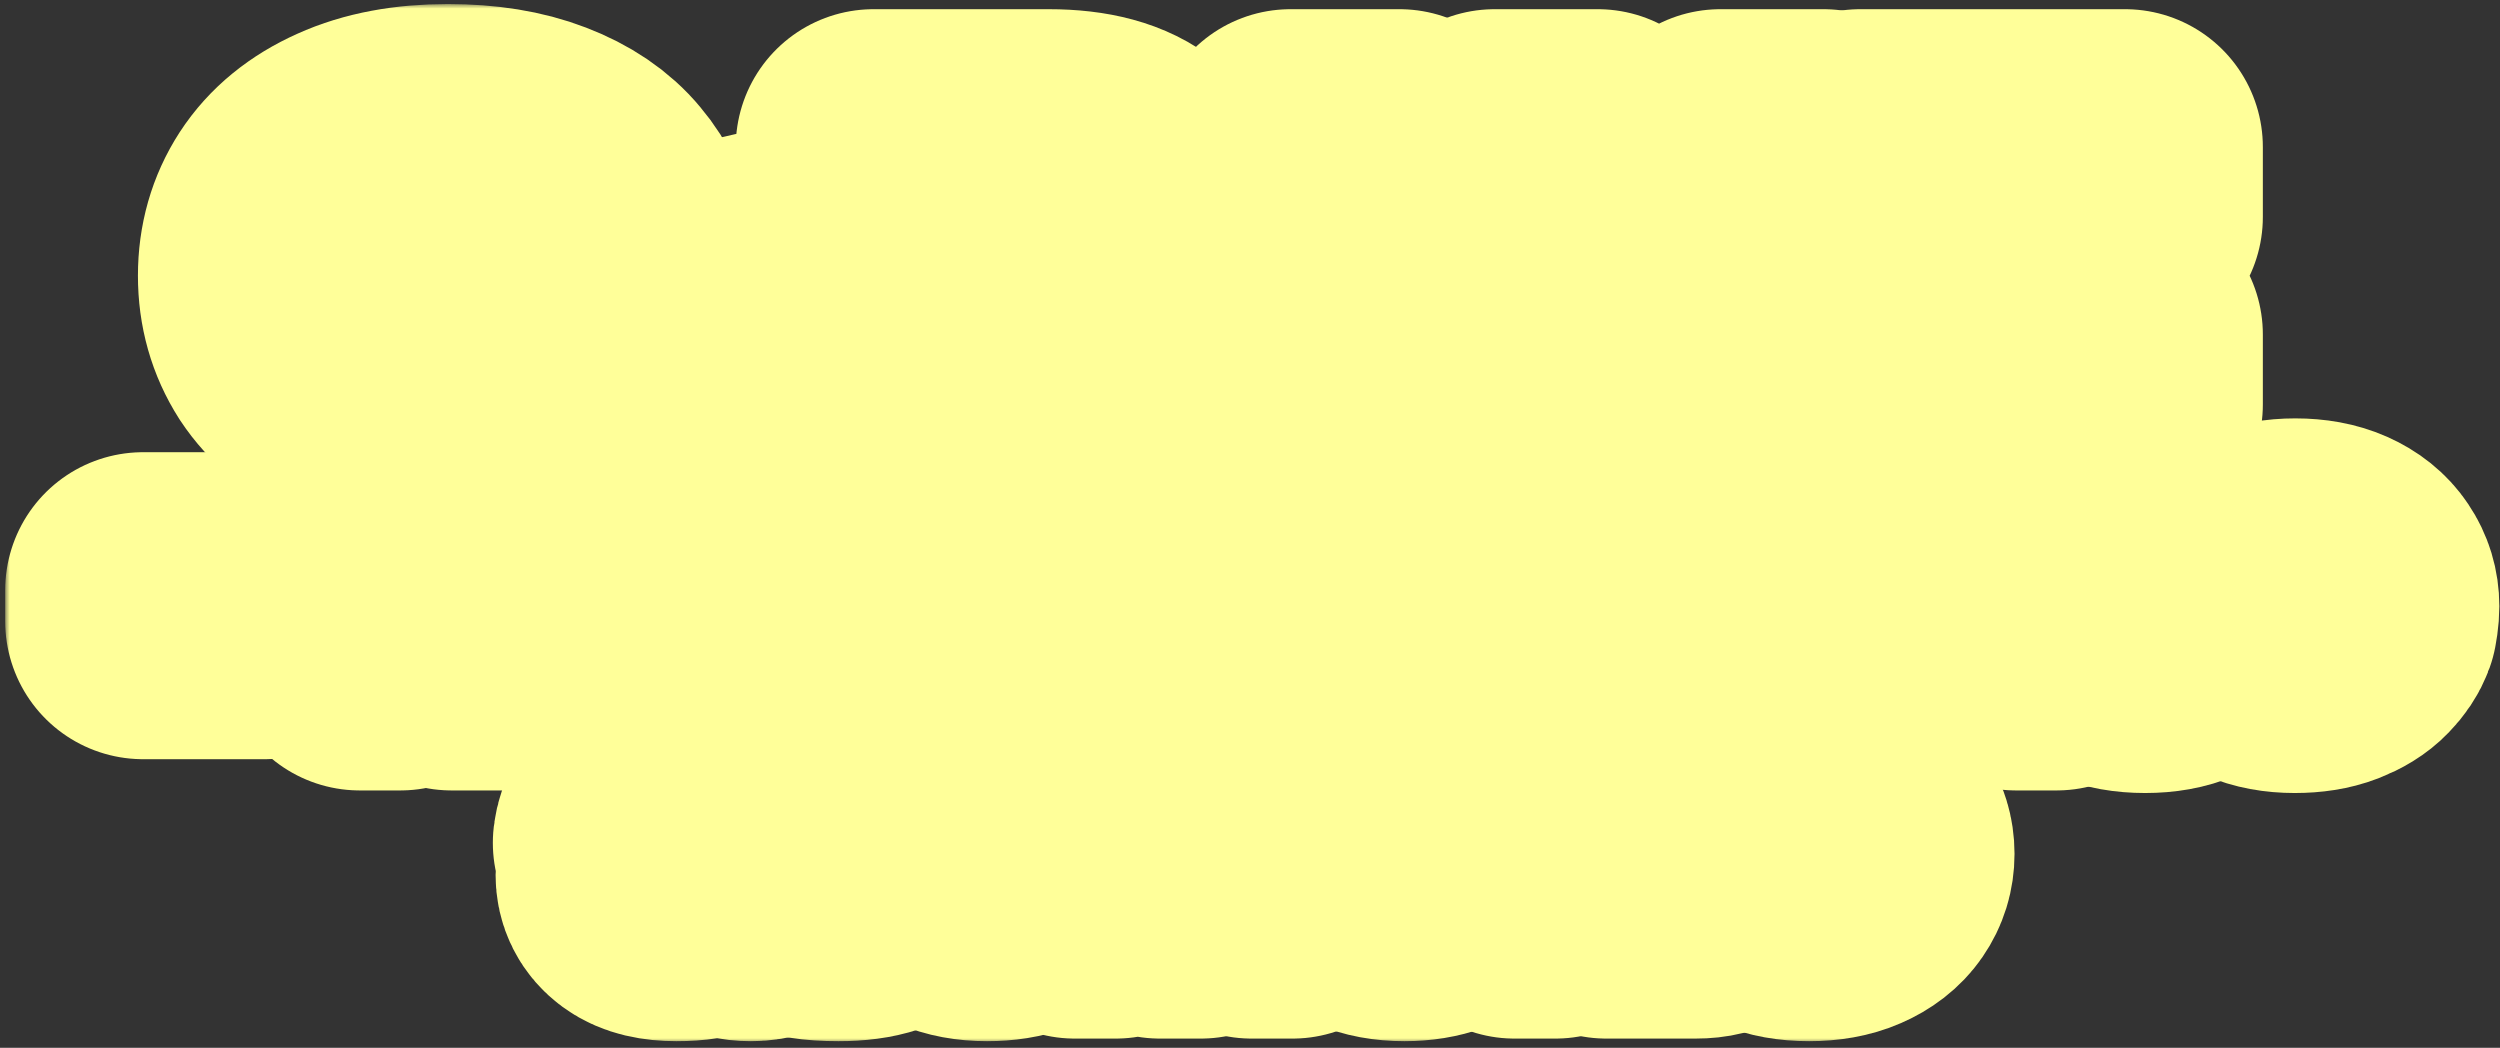 <?xml version="1.0" encoding="UTF-8"?> <svg xmlns="http://www.w3.org/2000/svg" width="272" height="114" viewBox="0 0 272 114" fill="none"><rect x="0" y="0" width="272" height="114" fill="#333333" stroke="none"/><mask id="path-1-outside-1_837_45" maskUnits="userSpaceOnUse" x="0.566" y="0.44" width="272" height="113" fill="black"><rect fill="white" x="0.566" y="0.44" width="272" height="113"></rect><path d="M48.727 44.56C44.727 44.56 41.314 43.933 38.487 42.68C35.687 41.4 33.567 39.667 32.127 37.48C30.714 35.267 30.007 32.773 30.007 30C30.007 27.227 30.714 24.747 32.127 22.56C33.567 20.347 35.687 18.613 38.487 17.36C41.314 16.08 44.727 15.44 48.727 15.44C52.461 15.44 55.674 15.96 58.367 17C61.087 18.04 63.194 19.467 64.687 21.28C66.207 23.067 67.127 25.107 67.447 27.4H57.447C57.287 26.76 56.874 26.147 56.207 25.56C55.541 24.947 54.581 24.44 53.327 24.04C52.074 23.64 50.541 23.44 48.727 23.44C45.927 23.44 43.767 24.053 42.247 25.28C40.754 26.507 40.007 28.08 40.007 30C40.007 31.92 40.754 33.493 42.247 34.72C43.767 35.947 45.927 36.56 48.727 36.56C50.541 36.56 52.074 36.36 53.327 35.96C54.581 35.56 55.541 35.067 56.207 34.48C56.874 33.867 57.287 33.24 57.447 32.6H67.447C67.127 34.893 66.207 36.947 64.687 38.76C63.194 40.547 61.087 41.96 58.367 43C55.674 44.04 52.461 44.56 48.727 44.56Z"></path><path d="M89.842 34.92L71.242 39.2V32L89.842 27.72V34.92Z"></path><path d="M127.448 44H115.448L112.568 36.76C112.301 36.093 111.861 35.6 111.248 35.28C110.635 34.96 109.835 34.8 108.848 34.8H105.048V44H95.048V16H114.088C118.088 16 121.075 16.813 123.048 18.44C125.048 20.067 126.048 22.28 126.048 25.08C126.048 26.627 125.701 28.04 125.008 29.32C124.315 30.573 123.381 31.587 122.208 32.36C121.061 33.133 119.795 33.547 118.408 33.6V34.4C120.035 34.427 121.381 34.773 122.448 35.44C123.515 36.107 124.435 37.32 125.208 39.08L127.448 44ZM112.688 29.2C113.781 29.2 114.608 28.947 115.168 28.44C115.755 27.933 116.048 27.253 116.048 26.4C116.048 25.547 115.755 24.867 115.168 24.36C114.608 23.853 113.781 23.6 112.688 23.6H104.448V29.2H112.688Z"></path><path d="M164.417 44H153.817L152.457 40.4H140.217L138.857 44H128.257L140.417 16H152.257L164.417 44ZM143.097 32.8H149.577L148.417 29.72C147.751 28.013 147.297 26.613 147.057 25.52C146.844 24.427 146.737 23.32 146.737 22.2V22H145.937V22.2C145.937 23.32 145.817 24.427 145.577 25.52C145.364 26.613 144.924 28.013 144.257 29.72L143.097 32.8Z"></path><path d="M174.386 44L162.626 16H173.826L178.626 30.28C179.24 32.12 179.64 33.533 179.826 34.52C180.013 35.48 180.106 36.573 180.106 37.8V38H180.906V37.8C180.906 36.573 181 35.48 181.186 34.52C181.373 33.533 181.773 32.12 182.386 30.28L187.186 16H198.386L186.626 44H174.386Z"></path><path d="M231.198 16V23.6H212.398V26.48H228.398V33.08H212.398V36.4H231.198V44H202.398V16H231.198Z"></path><path d="M28.766 67.6H15.566V64.2H28.766V67.6Z"></path><path d="M43.546 71H39.146V64.5H35.166V60.8H47.526V64.5H43.546V71Z"></path><path d="M59.754 65.78C60.567 65.78 61.214 66.013 61.694 66.48C62.187 66.933 62.434 67.52 62.434 68.24C62.434 70.08 61.227 71 58.814 71H49.134V60.8H58.554C59.727 60.8 60.6 61.02 61.174 61.46C61.747 61.9 62.034 62.487 62.034 63.22C62.034 63.86 61.827 64.38 61.414 64.78C61.014 65.18 60.487 65.38 59.834 65.38H59.634V65.78H59.754ZM53.334 63.6V64.76H56.974C57.174 64.76 57.334 64.707 57.454 64.6C57.574 64.493 57.634 64.353 57.634 64.18C57.634 64.007 57.574 63.867 57.454 63.76C57.334 63.653 57.174 63.6 56.974 63.6H53.334ZM57.294 68.2C57.534 68.2 57.714 68.147 57.834 68.04C57.967 67.92 58.034 67.767 58.034 67.58C58.034 67.393 57.967 67.247 57.834 67.14C57.714 67.02 57.534 66.96 57.294 66.96H53.334V68.2H57.294Z"></path><path d="M71.183 71.28C69.61 71.28 68.27 71.04 67.163 70.56C66.07 70.08 65.243 69.433 64.683 68.62C64.123 67.807 63.843 66.9 63.843 65.9C63.843 64.9 64.123 63.993 64.683 63.18C65.243 62.367 66.07 61.72 67.163 61.24C68.27 60.76 69.61 60.52 71.183 60.52C72.756 60.52 74.09 60.76 75.183 61.24C76.29 61.72 77.123 62.367 77.683 63.18C78.243 63.993 78.523 64.9 78.523 65.9C78.523 66.9 78.243 67.807 77.683 68.62C77.123 69.433 76.29 70.08 75.183 70.56C74.09 71.04 72.756 71.28 71.183 71.28ZM71.183 67.88C72.143 67.88 72.87 67.693 73.363 67.32C73.87 66.947 74.123 66.473 74.123 65.9C74.123 65.34 73.87 64.873 73.363 64.5C72.856 64.113 72.13 63.92 71.183 63.92C70.236 63.92 69.51 64.113 69.003 64.5C68.496 64.873 68.243 65.34 68.243 65.9C68.243 66.473 68.49 66.947 68.983 67.32C69.49 67.693 70.223 67.88 71.183 67.88Z"></path><path d="M94.722 65.96C94.722 66.267 94.695 66.613 94.642 67H84.602C85.055 67.787 86.035 68.18 87.542 68.18C88.329 68.18 88.915 68.127 89.302 68.02C89.702 67.913 90.049 67.773 90.342 67.6H94.542C94.342 68.16 93.969 68.72 93.422 69.28C92.888 69.84 92.122 70.313 91.122 70.7C90.122 71.087 88.902 71.28 87.462 71.28C85.955 71.28 84.662 71.04 83.582 70.56C82.515 70.08 81.702 69.433 81.142 68.62C80.595 67.807 80.322 66.9 80.322 65.9C80.322 64.9 80.595 63.993 81.142 63.18C81.702 62.367 82.522 61.72 83.602 61.24C84.695 60.76 86.002 60.52 87.522 60.52C89.055 60.52 90.362 60.76 91.442 61.24C92.522 61.72 93.335 62.373 93.882 63.2C94.442 64.027 94.722 64.947 94.722 65.96ZM87.522 63.62C86.028 63.62 85.055 64.013 84.602 64.8H90.442C89.989 64.013 89.015 63.62 87.522 63.62Z"></path><path d="M111.783 65.66L115.963 71H110.563L107.223 66.14V71H102.823V60.8H107.223V65.28L110.463 60.8H115.763L111.783 65.66Z"></path><path d="M117.368 74.8V60.8H121.768L121.168 63.4H121.568C121.888 62.427 122.441 61.707 123.228 61.24C124.015 60.76 125.055 60.52 126.348 60.52C127.428 60.52 128.375 60.747 129.188 61.2C130.015 61.64 130.648 62.267 131.088 63.08C131.541 63.893 131.768 64.833 131.768 65.9C131.768 66.967 131.541 67.907 131.088 68.72C130.648 69.533 130.015 70.167 129.188 70.62C128.375 71.06 127.428 71.28 126.348 71.28C125.055 71.28 124.015 71.047 123.228 70.58C122.441 70.1 121.888 69.373 121.568 68.4H121.168C121.568 69.653 121.768 70.887 121.768 72.1V74.8H117.368ZM124.608 67.88C125.501 67.88 126.181 67.693 126.648 67.32C127.128 66.947 127.368 66.473 127.368 65.9C127.368 65.327 127.128 64.853 126.648 64.48C126.181 64.107 125.501 63.92 124.608 63.92C123.728 63.92 123.048 64.107 122.568 64.48C122.101 64.853 121.868 65.327 121.868 65.9C121.868 66.473 122.101 66.947 122.568 67.32C123.048 67.693 123.728 67.88 124.608 67.88Z"></path><path d="M148.059 65.96C148.059 66.267 148.033 66.613 147.979 67H137.939C138.393 67.787 139.373 68.18 140.879 68.18C141.666 68.18 142.253 68.127 142.639 68.02C143.039 67.913 143.386 67.773 143.679 67.6H147.879C147.679 68.16 147.306 68.72 146.759 69.28C146.226 69.84 145.459 70.313 144.459 70.7C143.459 71.087 142.239 71.28 140.799 71.28C139.293 71.28 137.999 71.04 136.919 70.56C135.853 70.08 135.039 69.433 134.479 68.62C133.933 67.807 133.659 66.9 133.659 65.9C133.659 64.9 133.933 63.993 134.479 63.18C135.039 62.367 135.859 61.72 136.939 61.24C138.033 60.76 139.339 60.52 140.859 60.52C142.393 60.52 143.699 60.76 144.779 61.24C145.859 61.72 146.673 62.373 147.219 63.2C147.779 64.027 148.059 64.947 148.059 65.96ZM140.859 63.62C139.366 63.62 138.393 64.013 137.939 64.8H143.779C143.326 64.013 142.353 63.62 140.859 63.62Z"></path><path d="M154.625 71.28C153.038 71.28 151.865 71 151.105 70.44C150.345 69.88 149.965 69.127 149.965 68.18C149.965 67.247 150.345 66.5 151.105 65.94C151.865 65.38 153.038 65.1 154.625 65.1C155.665 65.1 156.512 65.18 157.165 65.34C157.832 65.5 158.498 65.733 159.165 66.04V65.58C159.165 65.047 158.938 64.607 158.485 64.26C158.031 63.9 157.378 63.72 156.525 63.72C155.205 63.72 154.385 64.047 154.065 64.7H149.665C149.812 63.46 150.452 62.453 151.585 61.68C152.732 60.907 154.392 60.52 156.565 60.52C158.085 60.52 159.358 60.74 160.385 61.18C161.425 61.62 162.198 62.233 162.705 63.02C163.212 63.807 163.465 64.713 163.465 65.74V67.1C163.465 67.313 163.505 67.467 163.585 67.56C163.678 67.64 163.818 67.68 164.005 67.68C164.165 67.68 164.318 67.653 164.465 67.6V71C163.945 71.187 163.365 71.28 162.725 71.28C161.778 71.28 161.065 71.093 160.585 70.72C160.105 70.333 159.865 69.827 159.865 69.2H159.465V69.26C159.465 69.807 159.085 70.28 158.325 70.68C157.565 71.08 156.331 71.28 154.625 71.28ZM156.345 68.48C157.398 68.48 158.338 68.367 159.165 68.14V67.74C158.338 67.513 157.398 67.4 156.345 67.4C155.598 67.4 155.098 67.447 154.845 67.54C154.592 67.633 154.465 67.767 154.465 67.94C154.465 68.113 154.592 68.247 154.845 68.34C155.098 68.433 155.598 68.48 156.345 68.48Z"></path><path d="M172.735 71H168.335V64.5H164.355V60.8H176.715V64.5H172.735V71Z"></path><path d="M178.323 71V60.8H182.523V64.3C182.523 65.287 182.469 66.1 182.363 66.74C182.269 67.38 182.123 68 181.923 68.6H182.323L185.343 60.8H192.083V71H187.883V67.5C187.883 66.513 187.929 65.7 188.023 65.06C188.129 64.42 188.283 63.8 188.483 63.2H188.083L185.063 71H178.323Z"></path><path d="M205.5 65.78C206.313 65.78 206.96 66.013 207.44 66.48C207.933 66.933 208.18 67.52 208.18 68.24C208.18 70.08 206.973 71 204.56 71H194.88V60.8H204.3C205.473 60.8 206.346 61.02 206.92 61.46C207.493 61.9 207.78 62.487 207.78 63.22C207.78 63.86 207.573 64.38 207.16 64.78C206.76 65.18 206.233 65.38 205.58 65.38H205.38V65.78H205.5ZM199.08 63.6V64.76H202.72C202.92 64.76 203.08 64.707 203.2 64.6C203.32 64.493 203.38 64.353 203.38 64.18C203.38 64.007 203.32 63.867 203.2 63.76C203.08 63.653 202.92 63.6 202.72 63.6H199.08ZM203.04 68.2C203.28 68.2 203.46 68.147 203.58 68.04C203.713 67.92 203.78 67.767 203.78 67.58C203.78 67.393 203.713 67.247 203.58 67.14C203.46 67.02 203.28 66.96 203.04 66.96H199.08V68.2H203.04Z"></path><path d="M219.349 63.9V60.8H223.749V71H219.349V67.6H214.489V71H210.089V60.8H214.489V63.9H219.349Z"></path><path d="M233.388 71.28C231.815 71.28 230.475 71.04 229.368 70.56C228.275 70.08 227.448 69.433 226.888 68.62C226.328 67.807 226.048 66.9 226.048 65.9C226.048 64.9 226.328 63.993 226.888 63.18C227.448 62.367 228.275 61.72 229.368 61.24C230.475 60.76 231.815 60.52 233.388 60.52C234.962 60.52 236.295 60.76 237.388 61.24C238.495 61.72 239.328 62.367 239.888 63.18C240.448 63.993 240.728 64.9 240.728 65.9C240.728 66.9 240.448 67.807 239.888 68.62C239.328 69.433 238.495 70.08 237.388 70.56C236.295 71.04 234.962 71.28 233.388 71.28ZM233.388 67.88C234.348 67.88 235.075 67.693 235.568 67.32C236.075 66.947 236.328 66.473 236.328 65.9C236.328 65.34 236.075 64.873 235.568 64.5C235.062 64.113 234.335 63.92 233.388 63.92C232.442 63.92 231.715 64.113 231.208 64.5C230.702 64.873 230.448 65.34 230.448 65.9C230.448 66.473 230.695 66.947 231.188 67.32C231.695 67.693 232.428 67.88 233.388 67.88Z"></path><path d="M256.927 65.96C256.927 66.267 256.901 66.613 256.847 67H246.807C247.261 67.787 248.241 68.18 249.747 68.18C250.534 68.18 251.121 68.127 251.507 68.02C251.907 67.913 252.254 67.773 252.547 67.6H256.747C256.547 68.16 256.174 68.72 255.627 69.28C255.094 69.84 254.327 70.313 253.327 70.7C252.327 71.087 251.107 71.28 249.667 71.28C248.161 71.28 246.867 71.04 245.787 70.56C244.721 70.08 243.907 69.433 243.347 68.62C242.801 67.807 242.527 66.9 242.527 65.9C242.527 64.9 242.801 63.993 243.347 63.18C243.907 62.367 244.727 61.72 245.807 61.24C246.901 60.76 248.207 60.52 249.727 60.52C251.261 60.52 252.567 60.76 253.647 61.24C254.727 61.72 255.541 62.373 256.087 63.2C256.647 64.027 256.927 64.947 256.927 65.96ZM249.727 63.62C248.234 63.62 247.261 64.013 246.807 64.8H252.647C252.194 64.013 251.221 63.62 249.727 63.62Z"></path><path d="M73.581 98.28C71.994 98.28 70.821 98 70.061 97.44C69.301 96.88 68.921 96.127 68.921 95.18C68.921 94.247 69.301 93.5 70.061 92.94C70.821 92.38 71.994 92.1 73.581 92.1C74.621 92.1 75.467 92.18 76.121 92.34C76.787 92.5 77.454 92.733 78.121 93.04V92.58C78.121 92.047 77.894 91.607 77.441 91.26C76.987 90.9 76.334 90.72 75.481 90.72C74.161 90.72 73.341 91.047 73.021 91.7H68.621C68.767 90.46 69.407 89.453 70.541 88.68C71.687 87.907 73.347 87.52 75.521 87.52C77.041 87.52 78.314 87.74 79.341 88.18C80.381 88.62 81.154 89.233 81.661 90.02C82.167 90.807 82.421 91.713 82.421 92.74V94.1C82.421 94.313 82.461 94.467 82.541 94.56C82.634 94.64 82.774 94.68 82.961 94.68C83.121 94.68 83.274 94.653 83.421 94.6V98C82.901 98.187 82.321 98.28 81.681 98.28C80.734 98.28 80.021 98.093 79.541 97.72C79.061 97.333 78.821 96.827 78.821 96.2H78.421V96.26C78.421 96.807 78.041 97.28 77.281 97.68C76.521 98.08 75.287 98.28 73.581 98.28ZM75.301 95.48C76.354 95.48 77.294 95.367 78.121 95.14V94.74C77.294 94.513 76.354 94.4 75.301 94.4C74.554 94.4 74.054 94.447 73.801 94.54C73.547 94.633 73.421 94.767 73.421 94.94C73.421 95.113 73.547 95.247 73.801 95.34C74.054 95.433 74.554 95.48 75.301 95.48Z"></path><path d="M91.231 98.28C88.871 98.28 87.211 98.013 86.251 97.48C85.291 96.947 84.811 96.207 84.811 95.26C84.811 94.407 85.138 93.74 85.791 93.26C86.445 92.767 87.198 92.427 88.051 92.24C88.918 92.053 89.971 91.893 91.211 91.76C92.025 91.68 92.618 91.6 92.991 91.52C93.365 91.427 93.551 91.293 93.551 91.12C93.551 90.92 93.411 90.773 93.131 90.68C92.851 90.573 92.285 90.52 91.431 90.52C90.751 90.52 90.231 90.593 89.871 90.74C89.511 90.873 89.325 91.093 89.311 91.4H84.811C84.878 90.08 85.518 89.107 86.731 88.48C87.958 87.84 89.558 87.52 91.531 87.52C93.865 87.52 95.531 87.82 96.531 88.42C97.545 89.007 98.051 89.78 98.051 90.74C98.051 91.527 97.738 92.14 97.111 92.58C96.498 93.02 95.771 93.333 94.931 93.52C94.105 93.693 93.085 93.847 91.871 93.98C90.991 94.073 90.345 94.173 89.931 94.28C89.518 94.373 89.311 94.52 89.311 94.72C89.311 94.853 89.358 94.96 89.451 95.04C89.558 95.12 89.765 95.18 90.071 95.22C90.391 95.26 90.878 95.28 91.531 95.28C93.078 95.28 93.851 94.973 93.851 94.36V94.3H98.351V94.34C98.351 95.033 98.105 95.68 97.611 96.28C97.131 96.88 96.358 97.367 95.291 97.74C94.225 98.1 92.871 98.28 91.231 98.28Z"></path><path d="M114.655 92.96C114.655 93.267 114.628 93.613 114.575 94H104.535C104.988 94.787 105.968 95.18 107.475 95.18C108.262 95.18 108.848 95.127 109.235 95.02C109.635 94.913 109.982 94.773 110.275 94.6H114.475C114.275 95.16 113.902 95.72 113.355 96.28C112.822 96.84 112.055 97.313 111.055 97.7C110.055 98.087 108.835 98.28 107.395 98.28C105.888 98.28 104.595 98.04 103.515 97.56C102.448 97.08 101.635 96.433 101.075 95.62C100.528 94.807 100.255 93.9 100.255 92.9C100.255 91.9 100.528 90.993 101.075 90.18C101.635 89.367 102.455 88.72 103.535 88.24C104.628 87.76 105.935 87.52 107.455 87.52C108.988 87.52 110.295 87.76 111.375 88.24C112.455 88.72 113.268 89.373 113.815 90.2C114.375 91.027 114.655 91.947 114.655 92.96ZM107.455 90.62C105.962 90.62 104.988 91.013 104.535 91.8H110.375C109.922 91.013 108.948 90.62 107.455 90.62Z"></path><path d="M126.221 90.9V87.8H130.621V98H126.221V94.6H121.361V98H116.961V87.8H121.361V90.9H126.221Z"></path><path d="M140.6 98H136.2V91.5H132.22V87.8H144.58V91.5H140.6V98Z"></path><path d="M152.808 98.28C151.301 98.28 150.008 98.04 148.928 97.56C147.861 97.08 147.055 96.433 146.508 95.62C145.961 94.793 145.688 93.887 145.688 92.9C145.688 91.913 145.961 91.013 146.508 90.2C147.055 89.373 147.861 88.72 148.928 88.24C150.008 87.76 151.301 87.52 152.808 87.52C154.155 87.52 155.348 87.72 156.388 88.12C157.428 88.507 158.255 89.053 158.868 89.76C159.481 90.467 159.835 91.28 159.928 92.2H155.528C155.421 91.84 155.135 91.54 154.668 91.3C154.215 91.047 153.595 90.92 152.808 90.92C151.955 90.92 151.288 91.113 150.808 91.5C150.328 91.887 150.088 92.353 150.088 92.9C150.088 93.447 150.328 93.913 150.808 94.3C151.288 94.687 151.955 94.88 152.808 94.88C153.595 94.88 154.215 94.76 154.668 94.52C155.135 94.267 155.421 93.96 155.528 93.6H159.928C159.835 94.52 159.481 95.333 158.868 96.04C158.255 96.747 157.428 97.3 156.388 97.7C155.348 98.087 154.155 98.28 152.808 98.28Z"></path><path d="M169.202 98H164.802V91.5H160.822V87.8H173.182V91.5H169.202V98Z"></path><path d="M185.41 92.78C186.224 92.78 186.87 93.013 187.35 93.48C187.844 93.933 188.09 94.52 188.09 95.24C188.09 97.08 186.884 98 184.47 98H174.79V87.8H184.21C185.384 87.8 186.257 88.02 186.83 88.46C187.404 88.9 187.69 89.487 187.69 90.22C187.69 90.86 187.484 91.38 187.07 91.78C186.67 92.18 186.144 92.38 185.49 92.38H185.29V92.78H185.41ZM178.99 90.6V91.76H182.63C182.83 91.76 182.99 91.707 183.11 91.6C183.23 91.493 183.29 91.353 183.29 91.18C183.29 91.007 183.23 90.867 183.11 90.76C182.99 90.653 182.83 90.6 182.63 90.6H178.99ZM182.95 95.2C183.19 95.2 183.37 95.147 183.49 95.04C183.624 94.92 183.69 94.767 183.69 94.58C183.69 94.393 183.624 94.247 183.49 94.14C183.37 94.02 183.19 93.96 182.95 93.96H178.99V95.2H182.95Z"></path><path d="M196.84 98.28C195.266 98.28 193.926 98.04 192.82 97.56C191.726 97.08 190.9 96.433 190.34 95.62C189.78 94.807 189.5 93.9 189.5 92.9C189.5 91.9 189.78 90.993 190.34 90.18C190.9 89.367 191.726 88.72 192.82 88.24C193.926 87.76 195.266 87.52 196.84 87.52C198.413 87.52 199.746 87.76 200.84 88.24C201.946 88.72 202.78 89.367 203.34 90.18C203.9 90.993 204.18 91.9 204.18 92.9C204.18 93.9 203.9 94.807 203.34 95.62C202.78 96.433 201.946 97.08 200.84 97.56C199.746 98.04 198.413 98.28 196.84 98.28ZM196.84 94.88C197.8 94.88 198.526 94.693 199.02 94.32C199.526 93.947 199.78 93.473 199.78 92.9C199.78 92.34 199.526 91.873 199.02 91.5C198.513 91.113 197.786 90.92 196.84 90.92C195.893 90.92 195.166 91.113 194.66 91.5C194.153 91.873 193.9 92.34 193.9 92.9C193.9 93.473 194.146 93.947 194.64 94.32C195.146 94.693 195.88 94.88 196.84 94.88Z"></path></mask><path d="M48.727 44.56C44.727 44.56 41.314 43.933 38.487 42.68C35.687 41.4 33.567 39.667 32.127 37.48C30.714 35.267 30.007 32.773 30.007 30C30.007 27.227 30.714 24.747 32.127 22.56C33.567 20.347 35.687 18.613 38.487 17.36C41.314 16.08 44.727 15.44 48.727 15.44C52.461 15.44 55.674 15.96 58.367 17C61.087 18.04 63.194 19.467 64.687 21.28C66.207 23.067 67.127 25.107 67.447 27.4H57.447C57.287 26.76 56.874 26.147 56.207 25.56C55.541 24.947 54.581 24.44 53.327 24.04C52.074 23.64 50.541 23.44 48.727 23.44C45.927 23.44 43.767 24.053 42.247 25.28C40.754 26.507 40.007 28.08 40.007 30C40.007 31.92 40.754 33.493 42.247 34.72C43.767 35.947 45.927 36.56 48.727 36.56C50.541 36.56 52.074 36.36 53.327 35.96C54.581 35.56 55.541 35.067 56.207 34.48C56.874 33.867 57.287 33.24 57.447 32.6H67.447C67.127 34.893 66.207 36.947 64.687 38.76C63.194 40.547 61.087 41.96 58.367 43C55.674 44.04 52.461 44.56 48.727 44.56Z" fill="#FFFF99"></path><path d="M89.842 34.92L71.242 39.2V32L89.842 27.72V34.92Z" fill="#FFFF99"></path><path d="M127.448 44H115.448L112.568 36.76C112.301 36.093 111.861 35.6 111.248 35.28C110.635 34.96 109.835 34.8 108.848 34.8H105.048V44H95.048V16H114.088C118.088 16 121.075 16.813 123.048 18.44C125.048 20.067 126.048 22.28 126.048 25.08C126.048 26.627 125.701 28.04 125.008 29.32C124.315 30.573 123.381 31.587 122.208 32.36C121.061 33.133 119.795 33.547 118.408 33.6V34.4C120.035 34.427 121.381 34.773 122.448 35.44C123.515 36.107 124.435 37.32 125.208 39.08L127.448 44ZM112.688 29.2C113.781 29.2 114.608 28.947 115.168 28.44C115.755 27.933 116.048 27.253 116.048 26.4C116.048 25.547 115.755 24.867 115.168 24.36C114.608 23.853 113.781 23.6 112.688 23.6H104.448V29.2H112.688Z" fill="#FFFF99"></path><path d="M164.417 44H153.817L152.457 40.4H140.217L138.857 44H128.257L140.417 16H152.257L164.417 44ZM143.097 32.8H149.577L148.417 29.72C147.751 28.013 147.297 26.613 147.057 25.52C146.844 24.427 146.737 23.32 146.737 22.2V22H145.937V22.2C145.937 23.32 145.817 24.427 145.577 25.52C145.364 26.613 144.924 28.013 144.257 29.72L143.097 32.8Z" fill="#FFFF99"></path><path d="M174.386 44L162.626 16H173.826L178.626 30.28C179.24 32.12 179.64 33.533 179.826 34.52C180.013 35.48 180.106 36.573 180.106 37.8V38H180.906V37.8C180.906 36.573 181 35.48 181.186 34.52C181.373 33.533 181.773 32.12 182.386 30.28L187.186 16H198.386L186.626 44H174.386Z" fill="#FFFF99"></path><path d="M231.198 16V23.6H212.398V26.48H228.398V33.08H212.398V36.4H231.198V44H202.398V16H231.198Z" fill="#FFFF99"></path><path d="M28.766 67.6H15.566V64.2H28.766V67.6Z" fill="#FFFF99"></path><path d="M43.546 71H39.146V64.5H35.166V60.8H47.526V64.5H43.546V71Z" fill="#FFFF99"></path><path d="M59.754 65.78C60.567 65.78 61.214 66.013 61.694 66.48C62.187 66.933 62.434 67.52 62.434 68.24C62.434 70.08 61.227 71 58.814 71H49.134V60.8H58.554C59.727 60.8 60.6 61.02 61.174 61.46C61.747 61.9 62.034 62.487 62.034 63.22C62.034 63.86 61.827 64.38 61.414 64.78C61.014 65.18 60.487 65.38 59.834 65.38H59.634V65.78H59.754ZM53.334 63.6V64.76H56.974C57.174 64.76 57.334 64.707 57.454 64.6C57.574 64.493 57.634 64.353 57.634 64.18C57.634 64.007 57.574 63.867 57.454 63.76C57.334 63.653 57.174 63.6 56.974 63.6H53.334ZM57.294 68.2C57.534 68.2 57.714 68.147 57.834 68.04C57.967 67.92 58.034 67.767 58.034 67.58C58.034 67.393 57.967 67.247 57.834 67.14C57.714 67.02 57.534 66.96 57.294 66.96H53.334V68.2H57.294Z" fill="#FFFF99"></path><path d="M71.183 71.28C69.61 71.28 68.27 71.04 67.163 70.56C66.07 70.08 65.243 69.433 64.683 68.62C64.123 67.807 63.843 66.9 63.843 65.9C63.843 64.9 64.123 63.993 64.683 63.18C65.243 62.367 66.07 61.72 67.163 61.24C68.27 60.76 69.61 60.52 71.183 60.52C72.756 60.52 74.09 60.76 75.183 61.24C76.29 61.72 77.123 62.367 77.683 63.18C78.243 63.993 78.523 64.9 78.523 65.9C78.523 66.9 78.243 67.807 77.683 68.62C77.123 69.433 76.29 70.08 75.183 70.56C74.09 71.04 72.756 71.28 71.183 71.28ZM71.183 67.88C72.143 67.88 72.87 67.693 73.363 67.32C73.87 66.947 74.123 66.473 74.123 65.9C74.123 65.34 73.87 64.873 73.363 64.5C72.856 64.113 72.13 63.92 71.183 63.92C70.236 63.92 69.51 64.113 69.003 64.5C68.496 64.873 68.243 65.34 68.243 65.9C68.243 66.473 68.49 66.947 68.983 67.32C69.49 67.693 70.223 67.88 71.183 67.88Z" fill="#FFFF99"></path><path d="M94.722 65.96C94.722 66.267 94.695 66.613 94.642 67H84.602C85.055 67.787 86.035 68.18 87.542 68.18C88.329 68.18 88.915 68.127 89.302 68.02C89.702 67.913 90.049 67.773 90.342 67.6H94.542C94.342 68.16 93.969 68.72 93.422 69.28C92.888 69.84 92.122 70.313 91.122 70.7C90.122 71.087 88.902 71.28 87.462 71.28C85.955 71.28 84.662 71.04 83.582 70.56C82.515 70.08 81.702 69.433 81.142 68.62C80.595 67.807 80.322 66.9 80.322 65.9C80.322 64.9 80.595 63.993 81.142 63.18C81.702 62.367 82.522 61.72 83.602 61.24C84.695 60.76 86.002 60.52 87.522 60.52C89.055 60.52 90.362 60.76 91.442 61.24C92.522 61.72 93.335 62.373 93.882 63.2C94.442 64.027 94.722 64.947 94.722 65.96ZM87.522 63.62C86.028 63.62 85.055 64.013 84.602 64.8H90.442C89.989 64.013 89.015 63.62 87.522 63.62Z" fill="#FFFF99"></path><path d="M111.783 65.66L115.963 71H110.563L107.223 66.14V71H102.823V60.8H107.223V65.28L110.463 60.8H115.763L111.783 65.66Z" fill="#FFFF99"></path><path d="M117.368 74.8V60.8H121.768L121.168 63.4H121.568C121.888 62.427 122.441 61.707 123.228 61.24C124.015 60.76 125.055 60.52 126.348 60.52C127.428 60.52 128.375 60.747 129.188 61.2C130.015 61.64 130.648 62.267 131.088 63.08C131.541 63.893 131.768 64.833 131.768 65.9C131.768 66.967 131.541 67.907 131.088 68.72C130.648 69.533 130.015 70.167 129.188 70.62C128.375 71.06 127.428 71.28 126.348 71.28C125.055 71.28 124.015 71.047 123.228 70.58C122.441 70.1 121.888 69.373 121.568 68.4H121.168C121.568 69.653 121.768 70.887 121.768 72.1V74.8H117.368ZM124.608 67.88C125.501 67.88 126.181 67.693 126.648 67.32C127.128 66.947 127.368 66.473 127.368 65.9C127.368 65.327 127.128 64.853 126.648 64.48C126.181 64.107 125.501 63.92 124.608 63.92C123.728 63.92 123.048 64.107 122.568 64.48C122.101 64.853 121.868 65.327 121.868 65.9C121.868 66.473 122.101 66.947 122.568 67.32C123.048 67.693 123.728 67.88 124.608 67.88Z" fill="#FFFF99"></path><path d="M148.059 65.96C148.059 66.267 148.033 66.613 147.979 67H137.939C138.393 67.787 139.373 68.18 140.879 68.18C141.666 68.18 142.253 68.127 142.639 68.02C143.039 67.913 143.386 67.773 143.679 67.6H147.879C147.679 68.16 147.306 68.72 146.759 69.28C146.226 69.84 145.459 70.313 144.459 70.7C143.459 71.087 142.239 71.28 140.799 71.28C139.293 71.28 137.999 71.04 136.919 70.56C135.853 70.08 135.039 69.433 134.479 68.62C133.933 67.807 133.659 66.9 133.659 65.9C133.659 64.9 133.933 63.993 134.479 63.18C135.039 62.367 135.859 61.72 136.939 61.24C138.033 60.76 139.339 60.52 140.859 60.52C142.393 60.52 143.699 60.76 144.779 61.24C145.859 61.72 146.673 62.373 147.219 63.2C147.779 64.027 148.059 64.947 148.059 65.96ZM140.859 63.62C139.366 63.62 138.393 64.013 137.939 64.8H143.779C143.326 64.013 142.353 63.62 140.859 63.62Z" fill="#FFFF99"></path><path d="M154.625 71.28C153.038 71.28 151.865 71 151.105 70.44C150.345 69.88 149.965 69.127 149.965 68.18C149.965 67.247 150.345 66.5 151.105 65.94C151.865 65.38 153.038 65.1 154.625 65.1C155.665 65.1 156.512 65.18 157.165 65.34C157.832 65.5 158.498 65.733 159.165 66.04V65.58C159.165 65.047 158.938 64.607 158.485 64.26C158.031 63.9 157.378 63.72 156.525 63.72C155.205 63.72 154.385 64.047 154.065 64.7H149.665C149.812 63.46 150.452 62.453 151.585 61.68C152.732 60.907 154.392 60.52 156.565 60.52C158.085 60.52 159.358 60.74 160.385 61.18C161.425 61.62 162.198 62.233 162.705 63.02C163.212 63.807 163.465 64.713 163.465 65.74V67.1C163.465 67.313 163.505 67.467 163.585 67.56C163.678 67.64 163.818 67.68 164.005 67.68C164.165 67.68 164.318 67.653 164.465 67.6V71C163.945 71.187 163.365 71.28 162.725 71.28C161.778 71.28 161.065 71.093 160.585 70.72C160.105 70.333 159.865 69.827 159.865 69.2H159.465V69.26C159.465 69.807 159.085 70.28 158.325 70.68C157.565 71.08 156.331 71.28 154.625 71.28ZM156.345 68.48C157.398 68.48 158.338 68.367 159.165 68.14V67.74C158.338 67.513 157.398 67.4 156.345 67.4C155.598 67.4 155.098 67.447 154.845 67.54C154.592 67.633 154.465 67.767 154.465 67.94C154.465 68.113 154.592 68.247 154.845 68.34C155.098 68.433 155.598 68.48 156.345 68.48Z" fill="#FFFF99"></path><path d="M172.735 71H168.335V64.5H164.355V60.8H176.715V64.5H172.735V71Z" fill="#FFFF99"></path><path d="M178.323 71V60.8H182.523V64.3C182.523 65.287 182.469 66.1 182.363 66.74C182.269 67.38 182.123 68 181.923 68.6H182.323L185.343 60.8H192.083V71H187.883V67.5C187.883 66.513 187.929 65.7 188.023 65.06C188.129 64.42 188.283 63.8 188.483 63.2H188.083L185.063 71H178.323Z" fill="#FFFF99"></path><path d="M205.5 65.78C206.313 65.78 206.96 66.013 207.44 66.48C207.933 66.933 208.18 67.52 208.18 68.24C208.18 70.08 206.973 71 204.56 71H194.88V60.8H204.3C205.473 60.8 206.346 61.02 206.92 61.46C207.493 61.9 207.78 62.487 207.78 63.22C207.78 63.86 207.573 64.38 207.16 64.78C206.76 65.18 206.233 65.38 205.58 65.38H205.38V65.78H205.5ZM199.08 63.6V64.76H202.72C202.92 64.76 203.08 64.707 203.2 64.6C203.32 64.493 203.38 64.353 203.38 64.18C203.38 64.007 203.32 63.867 203.2 63.76C203.08 63.653 202.92 63.6 202.72 63.6H199.08ZM203.04 68.2C203.28 68.2 203.46 68.147 203.58 68.04C203.713 67.92 203.78 67.767 203.78 67.58C203.78 67.393 203.713 67.247 203.58 67.14C203.46 67.02 203.28 66.96 203.04 66.96H199.08V68.2H203.04Z" fill="#FFFF99"></path><path d="M219.349 63.9V60.8H223.749V71H219.349V67.6H214.489V71H210.089V60.8H214.489V63.9H219.349Z" fill="#FFFF99"></path><path d="M233.388 71.28C231.815 71.28 230.475 71.04 229.368 70.56C228.275 70.08 227.448 69.433 226.888 68.62C226.328 67.807 226.048 66.9 226.048 65.9C226.048 64.9 226.328 63.993 226.888 63.18C227.448 62.367 228.275 61.72 229.368 61.24C230.475 60.76 231.815 60.52 233.388 60.52C234.962 60.52 236.295 60.76 237.388 61.24C238.495 61.72 239.328 62.367 239.888 63.18C240.448 63.993 240.728 64.9 240.728 65.9C240.728 66.9 240.448 67.807 239.888 68.62C239.328 69.433 238.495 70.08 237.388 70.56C236.295 71.04 234.962 71.28 233.388 71.28ZM233.388 67.88C234.348 67.88 235.075 67.693 235.568 67.32C236.075 66.947 236.328 66.473 236.328 65.9C236.328 65.34 236.075 64.873 235.568 64.5C235.062 64.113 234.335 63.92 233.388 63.92C232.442 63.92 231.715 64.113 231.208 64.5C230.702 64.873 230.448 65.34 230.448 65.9C230.448 66.473 230.695 66.947 231.188 67.32C231.695 67.693 232.428 67.88 233.388 67.88Z" fill="#FFFF99"></path><path d="M256.927 65.96C256.927 66.267 256.901 66.613 256.847 67H246.807C247.261 67.787 248.241 68.18 249.747 68.18C250.534 68.18 251.121 68.127 251.507 68.02C251.907 67.913 252.254 67.773 252.547 67.6H256.747C256.547 68.16 256.174 68.72 255.627 69.28C255.094 69.84 254.327 70.313 253.327 70.7C252.327 71.087 251.107 71.28 249.667 71.28C248.161 71.28 246.867 71.04 245.787 70.56C244.721 70.08 243.907 69.433 243.347 68.62C242.801 67.807 242.527 66.9 242.527 65.9C242.527 64.9 242.801 63.993 243.347 63.18C243.907 62.367 244.727 61.72 245.807 61.24C246.901 60.76 248.207 60.52 249.727 60.52C251.261 60.52 252.567 60.76 253.647 61.24C254.727 61.72 255.541 62.373 256.087 63.2C256.647 64.027 256.927 64.947 256.927 65.96ZM249.727 63.62C248.234 63.62 247.261 64.013 246.807 64.8H252.647C252.194 64.013 251.221 63.62 249.727 63.62Z" fill="#FFFF99"></path><path d="M73.581 98.28C71.994 98.28 70.821 98 70.061 97.44C69.301 96.88 68.921 96.127 68.921 95.18C68.921 94.247 69.301 93.5 70.061 92.94C70.821 92.38 71.994 92.1 73.581 92.1C74.621 92.1 75.467 92.18 76.121 92.34C76.787 92.5 77.454 92.733 78.121 93.04V92.58C78.121 92.047 77.894 91.607 77.441 91.26C76.987 90.9 76.334 90.72 75.481 90.72C74.161 90.72 73.341 91.047 73.021 91.7H68.621C68.767 90.46 69.407 89.453 70.541 88.68C71.687 87.907 73.347 87.52 75.521 87.52C77.041 87.52 78.314 87.74 79.341 88.18C80.381 88.62 81.154 89.233 81.661 90.02C82.167 90.807 82.421 91.713 82.421 92.74V94.1C82.421 94.313 82.461 94.467 82.541 94.56C82.634 94.64 82.774 94.68 82.961 94.68C83.121 94.68 83.274 94.653 83.421 94.6V98C82.901 98.187 82.321 98.28 81.681 98.28C80.734 98.28 80.021 98.093 79.541 97.72C79.061 97.333 78.821 96.827 78.821 96.2H78.421V96.26C78.421 96.807 78.041 97.28 77.281 97.68C76.521 98.08 75.287 98.28 73.581 98.28ZM75.301 95.48C76.354 95.48 77.294 95.367 78.121 95.14V94.74C77.294 94.513 76.354 94.4 75.301 94.4C74.554 94.4 74.054 94.447 73.801 94.54C73.547 94.633 73.421 94.767 73.421 94.94C73.421 95.113 73.547 95.247 73.801 95.34C74.054 95.433 74.554 95.48 75.301 95.48Z" fill="#FFFF99"></path><path d="M91.231 98.28C88.871 98.28 87.211 98.013 86.251 97.48C85.291 96.947 84.811 96.207 84.811 95.26C84.811 94.407 85.138 93.74 85.791 93.26C86.445 92.767 87.198 92.427 88.051 92.24C88.918 92.053 89.971 91.893 91.211 91.76C92.025 91.68 92.618 91.6 92.991 91.52C93.365 91.427 93.551 91.293 93.551 91.12C93.551 90.92 93.411 90.773 93.131 90.68C92.851 90.573 92.285 90.52 91.431 90.52C90.751 90.52 90.231 90.593 89.871 90.74C89.511 90.873 89.325 91.093 89.311 91.4H84.811C84.878 90.08 85.518 89.107 86.731 88.48C87.958 87.84 89.558 87.52 91.531 87.52C93.865 87.52 95.531 87.82 96.531 88.42C97.545 89.007 98.051 89.78 98.051 90.74C98.051 91.527 97.738 92.14 97.111 92.58C96.498 93.02 95.771 93.333 94.931 93.52C94.105 93.693 93.085 93.847 91.871 93.98C90.991 94.073 90.345 94.173 89.931 94.28C89.518 94.373 89.311 94.52 89.311 94.72C89.311 94.853 89.358 94.96 89.451 95.04C89.558 95.12 89.765 95.18 90.071 95.22C90.391 95.26 90.878 95.28 91.531 95.28C93.078 95.28 93.851 94.973 93.851 94.36V94.3H98.351V94.34C98.351 95.033 98.105 95.68 97.611 96.28C97.131 96.88 96.358 97.367 95.291 97.74C94.225 98.1 92.871 98.28 91.231 98.28Z" fill="#FFFF99"></path><path d="M114.655 92.96C114.655 93.267 114.628 93.613 114.575 94H104.535C104.988 94.787 105.968 95.18 107.475 95.18C108.262 95.18 108.848 95.127 109.235 95.02C109.635 94.913 109.982 94.773 110.275 94.6H114.475C114.275 95.16 113.902 95.72 113.355 96.28C112.822 96.84 112.055 97.313 111.055 97.7C110.055 98.087 108.835 98.28 107.395 98.28C105.888 98.28 104.595 98.04 103.515 97.56C102.448 97.08 101.635 96.433 101.075 95.62C100.528 94.807 100.255 93.9 100.255 92.9C100.255 91.9 100.528 90.993 101.075 90.18C101.635 89.367 102.455 88.72 103.535 88.24C104.628 87.76 105.935 87.52 107.455 87.52C108.988 87.52 110.295 87.76 111.375 88.24C112.455 88.72 113.268 89.373 113.815 90.2C114.375 91.027 114.655 91.947 114.655 92.96ZM107.455 90.62C105.962 90.62 104.988 91.013 104.535 91.8H110.375C109.922 91.013 108.948 90.62 107.455 90.62Z" fill="#FFFF99"></path><path d="M126.221 90.9V87.8H130.621V98H126.221V94.6H121.361V98H116.961V87.8H121.361V90.9H126.221Z" fill="#FFFF99"></path><path d="M140.6 98H136.2V91.5H132.22V87.8H144.58V91.5H140.6V98Z" fill="#FFFF99"></path><path d="M152.808 98.28C151.301 98.28 150.008 98.04 148.928 97.56C147.861 97.08 147.055 96.433 146.508 95.62C145.961 94.793 145.688 93.887 145.688 92.9C145.688 91.913 145.961 91.013 146.508 90.2C147.055 89.373 147.861 88.72 148.928 88.24C150.008 87.76 151.301 87.52 152.808 87.52C154.155 87.52 155.348 87.72 156.388 88.12C157.428 88.507 158.255 89.053 158.868 89.76C159.481 90.467 159.835 91.28 159.928 92.2H155.528C155.421 91.84 155.135 91.54 154.668 91.3C154.215 91.047 153.595 90.92 152.808 90.92C151.955 90.92 151.288 91.113 150.808 91.5C150.328 91.887 150.088 92.353 150.088 92.9C150.088 93.447 150.328 93.913 150.808 94.3C151.288 94.687 151.955 94.88 152.808 94.88C153.595 94.88 154.215 94.76 154.668 94.52C155.135 94.267 155.421 93.96 155.528 93.6H159.928C159.835 94.52 159.481 95.333 158.868 96.04C158.255 96.747 157.428 97.3 156.388 97.7C155.348 98.087 154.155 98.28 152.808 98.28Z" fill="#FFFF99"></path><path d="M169.202 98H164.802V91.5H160.822V87.8H173.182V91.5H169.202V98Z" fill="#FFFF99"></path><path d="M185.41 92.78C186.224 92.78 186.87 93.013 187.35 93.48C187.844 93.933 188.09 94.52 188.09 95.24C188.09 97.08 186.884 98 184.47 98H174.79V87.8H184.21C185.384 87.8 186.257 88.02 186.83 88.46C187.404 88.9 187.69 89.487 187.69 90.22C187.69 90.86 187.484 91.38 187.07 91.78C186.67 92.18 186.144 92.38 185.49 92.38H185.29V92.78H185.41ZM178.99 90.6V91.76H182.63C182.83 91.76 182.99 91.707 183.11 91.6C183.23 91.493 183.29 91.353 183.29 91.18C183.29 91.007 183.23 90.867 183.11 90.76C182.99 90.653 182.83 90.6 182.63 90.6H178.99ZM182.95 95.2C183.19 95.2 183.37 95.147 183.49 95.04C183.624 94.92 183.69 94.767 183.69 94.58C183.69 94.393 183.624 94.247 183.49 94.14C183.37 94.02 183.19 93.96 182.95 93.96H178.99V95.2H182.95Z" fill="#FFFF99"></path><path d="M196.84 98.28C195.266 98.28 193.926 98.04 192.82 97.56C191.726 97.08 190.9 96.433 190.34 95.62C189.78 94.807 189.5 93.9 189.5 92.9C189.5 91.9 189.78 90.993 190.34 90.18C190.9 89.367 191.726 88.72 192.82 88.24C193.926 87.76 195.266 87.52 196.84 87.52C198.413 87.52 199.746 87.76 200.84 88.24C201.946 88.72 202.78 89.367 203.34 90.18C203.9 90.993 204.18 91.9 204.18 92.9C204.18 93.9 203.9 94.807 203.34 95.62C202.78 96.433 201.946 97.08 200.84 97.56C199.746 98.04 198.413 98.28 196.84 98.28ZM196.84 94.88C197.8 94.88 198.526 94.693 199.02 94.32C199.526 93.947 199.78 93.473 199.78 92.9C199.78 92.34 199.526 91.873 199.02 91.5C198.513 91.113 197.786 90.92 196.84 90.92C195.893 90.92 195.166 91.113 194.66 91.5C194.153 91.873 193.9 92.34 193.9 92.9C193.9 93.473 194.146 93.947 194.64 94.32C195.146 94.693 195.88 94.88 196.84 94.88Z" fill="#FFFF99"></path><path d="M48.727 44.56C44.727 44.56 41.314 43.933 38.487 42.68C35.687 41.4 33.567 39.667 32.127 37.48C30.714 35.267 30.007 32.773 30.007 30C30.007 27.227 30.714 24.747 32.127 22.56C33.567 20.347 35.687 18.613 38.487 17.36C41.314 16.08 44.727 15.44 48.727 15.44C52.461 15.44 55.674 15.96 58.367 17C61.087 18.04 63.194 19.467 64.687 21.28C66.207 23.067 67.127 25.107 67.447 27.4H57.447C57.287 26.76 56.874 26.147 56.207 25.56C55.541 24.947 54.581 24.44 53.327 24.04C52.074 23.64 50.541 23.44 48.727 23.44C45.927 23.44 43.767 24.053 42.247 25.28C40.754 26.507 40.007 28.08 40.007 30C40.007 31.92 40.754 33.493 42.247 34.72C43.767 35.947 45.927 36.56 48.727 36.56C50.541 36.56 52.074 36.36 53.327 35.96C54.581 35.56 55.541 35.067 56.207 34.48C56.874 33.867 57.287 33.24 57.447 32.6H67.447C67.127 34.893 66.207 36.947 64.687 38.76C63.194 40.547 61.087 41.96 58.367 43C55.674 44.04 52.461 44.56 48.727 44.56Z" stroke="#FFFF99" stroke-width="30" stroke-linejoin="round" mask="url(#path-1-outside-1_837_45)"></path><path d="M89.842 34.92L71.242 39.2V32L89.842 27.72V34.92Z" stroke="#FFFF99" stroke-width="30" stroke-linejoin="round" mask="url(#path-1-outside-1_837_45)"></path><path d="M127.448 44H115.448L112.568 36.76C112.301 36.093 111.861 35.6 111.248 35.28C110.635 34.96 109.835 34.8 108.848 34.8H105.048V44H95.048V16H114.088C118.088 16 121.075 16.813 123.048 18.44C125.048 20.067 126.048 22.28 126.048 25.08C126.048 26.627 125.701 28.04 125.008 29.32C124.315 30.573 123.381 31.587 122.208 32.36C121.061 33.133 119.795 33.547 118.408 33.6V34.4C120.035 34.427 121.381 34.773 122.448 35.44C123.515 36.107 124.435 37.32 125.208 39.08L127.448 44ZM112.688 29.2C113.781 29.2 114.608 28.947 115.168 28.44C115.755 27.933 116.048 27.253 116.048 26.4C116.048 25.547 115.755 24.867 115.168 24.36C114.608 23.853 113.781 23.6 112.688 23.6H104.448V29.2H112.688Z" stroke="#FFFF99" stroke-width="30" stroke-linejoin="round" mask="url(#path-1-outside-1_837_45)"></path><path d="M164.417 44H153.817L152.457 40.4H140.217L138.857 44H128.257L140.417 16H152.257L164.417 44ZM143.097 32.8H149.577L148.417 29.72C147.751 28.013 147.297 26.613 147.057 25.52C146.844 24.427 146.737 23.32 146.737 22.2V22H145.937V22.2C145.937 23.32 145.817 24.427 145.577 25.52C145.364 26.613 144.924 28.013 144.257 29.72L143.097 32.8Z" stroke="#FFFF99" stroke-width="30" stroke-linejoin="round" mask="url(#path-1-outside-1_837_45)"></path><path d="M174.386 44L162.626 16H173.826L178.626 30.28C179.24 32.12 179.64 33.533 179.826 34.52C180.013 35.48 180.106 36.573 180.106 37.8V38H180.906V37.8C180.906 36.573 181 35.48 181.186 34.52C181.373 33.533 181.773 32.12 182.386 30.28L187.186 16H198.386L186.626 44H174.386Z" stroke="#FFFF99" stroke-width="30" stroke-linejoin="round" mask="url(#path-1-outside-1_837_45)"></path><path d="M231.198 16V23.6H212.398V26.48H228.398V33.08H212.398V36.4H231.198V44H202.398V16H231.198Z" stroke="#FFFF99" stroke-width="30" stroke-linejoin="round" mask="url(#path-1-outside-1_837_45)"></path><path d="M28.766 67.6H15.566V64.2H28.766V67.6Z" stroke="#FFFF99" stroke-width="30" stroke-linejoin="round" mask="url(#path-1-outside-1_837_45)"></path><path d="M43.546 71H39.146V64.5H35.166V60.8H47.526V64.5H43.546V71Z" stroke="#FFFF99" stroke-width="30" stroke-linejoin="round" mask="url(#path-1-outside-1_837_45)"></path><path d="M59.754 65.78C60.567 65.78 61.214 66.013 61.694 66.48C62.187 66.933 62.434 67.52 62.434 68.24C62.434 70.08 61.227 71 58.814 71H49.134V60.8H58.554C59.727 60.8 60.6 61.02 61.174 61.46C61.747 61.9 62.034 62.487 62.034 63.22C62.034 63.86 61.827 64.38 61.414 64.78C61.014 65.18 60.487 65.38 59.834 65.38H59.634V65.78H59.754ZM53.334 63.6V64.76H56.974C57.174 64.76 57.334 64.707 57.454 64.6C57.574 64.493 57.634 64.353 57.634 64.18C57.634 64.007 57.574 63.867 57.454 63.76C57.334 63.653 57.174 63.6 56.974 63.6H53.334ZM57.294 68.2C57.534 68.2 57.714 68.147 57.834 68.04C57.967 67.92 58.034 67.767 58.034 67.58C58.034 67.393 57.967 67.247 57.834 67.14C57.714 67.02 57.534 66.96 57.294 66.96H53.334V68.2H57.294Z" stroke="#FFFF99" stroke-width="30" stroke-linejoin="round" mask="url(#path-1-outside-1_837_45)"></path><path d="M71.183 71.28C69.61 71.28 68.27 71.04 67.163 70.56C66.07 70.08 65.243 69.433 64.683 68.62C64.123 67.807 63.843 66.9 63.843 65.9C63.843 64.9 64.123 63.993 64.683 63.18C65.243 62.367 66.07 61.72 67.163 61.24C68.27 60.76 69.61 60.52 71.183 60.52C72.756 60.52 74.09 60.76 75.183 61.24C76.29 61.72 77.123 62.367 77.683 63.18C78.243 63.993 78.523 64.9 78.523 65.9C78.523 66.9 78.243 67.807 77.683 68.62C77.123 69.433 76.29 70.08 75.183 70.56C74.09 71.04 72.756 71.28 71.183 71.28ZM71.183 67.88C72.143 67.88 72.87 67.693 73.363 67.32C73.87 66.947 74.123 66.473 74.123 65.9C74.123 65.34 73.87 64.873 73.363 64.5C72.856 64.113 72.13 63.92 71.183 63.92C70.236 63.92 69.51 64.113 69.003 64.5C68.496 64.873 68.243 65.34 68.243 65.9C68.243 66.473 68.49 66.947 68.983 67.32C69.49 67.693 70.223 67.88 71.183 67.88Z" stroke="#FFFF99" stroke-width="30" stroke-linejoin="round" mask="url(#path-1-outside-1_837_45)"></path><path d="M94.722 65.96C94.722 66.267 94.695 66.613 94.642 67H84.602C85.055 67.787 86.035 68.18 87.542 68.18C88.329 68.18 88.915 68.127 89.302 68.02C89.702 67.913 90.049 67.773 90.342 67.6H94.542C94.342 68.16 93.969 68.72 93.422 69.28C92.888 69.84 92.122 70.313 91.122 70.7C90.122 71.087 88.902 71.28 87.462 71.28C85.955 71.28 84.662 71.04 83.582 70.56C82.515 70.08 81.702 69.433 81.142 68.62C80.595 67.807 80.322 66.9 80.322 65.9C80.322 64.9 80.595 63.993 81.142 63.18C81.702 62.367 82.522 61.72 83.602 61.24C84.695 60.76 86.002 60.52 87.522 60.52C89.055 60.52 90.362 60.76 91.442 61.24C92.522 61.72 93.335 62.373 93.882 63.2C94.442 64.027 94.722 64.947 94.722 65.96ZM87.522 63.62C86.028 63.62 85.055 64.013 84.602 64.8H90.442C89.989 64.013 89.015 63.62 87.522 63.62Z" stroke="#FFFF99" stroke-width="30" stroke-linejoin="round" mask="url(#path-1-outside-1_837_45)"></path><path d="M111.783 65.66L115.963 71H110.563L107.223 66.14V71H102.823V60.8H107.223V65.28L110.463 60.8H115.763L111.783 65.66Z" stroke="#FFFF99" stroke-width="30" stroke-linejoin="round" mask="url(#path-1-outside-1_837_45)"></path><path d="M117.368 74.8V60.8H121.768L121.168 63.4H121.568C121.888 62.427 122.441 61.707 123.228 61.24C124.015 60.76 125.055 60.52 126.348 60.52C127.428 60.52 128.375 60.747 129.188 61.2C130.015 61.64 130.648 62.267 131.088 63.08C131.541 63.893 131.768 64.833 131.768 65.9C131.768 66.967 131.541 67.907 131.088 68.72C130.648 69.533 130.015 70.167 129.188 70.62C128.375 71.06 127.428 71.28 126.348 71.28C125.055 71.28 124.015 71.047 123.228 70.58C122.441 70.1 121.888 69.373 121.568 68.4H121.168C121.568 69.653 121.768 70.887 121.768 72.1V74.8H117.368ZM124.608 67.88C125.501 67.88 126.181 67.693 126.648 67.32C127.128 66.947 127.368 66.473 127.368 65.9C127.368 65.327 127.128 64.853 126.648 64.48C126.181 64.107 125.501 63.92 124.608 63.92C123.728 63.92 123.048 64.107 122.568 64.48C122.101 64.853 121.868 65.327 121.868 65.9C121.868 66.473 122.101 66.947 122.568 67.32C123.048 67.693 123.728 67.88 124.608 67.88Z" stroke="#FFFF99" stroke-width="30" stroke-linejoin="round" mask="url(#path-1-outside-1_837_45)"></path><path d="M148.059 65.96C148.059 66.267 148.033 66.613 147.979 67H137.939C138.393 67.787 139.373 68.18 140.879 68.18C141.666 68.18 142.253 68.127 142.639 68.02C143.039 67.913 143.386 67.773 143.679 67.6H147.879C147.679 68.16 147.306 68.72 146.759 69.28C146.226 69.84 145.459 70.313 144.459 70.7C143.459 71.087 142.239 71.28 140.799 71.28C139.293 71.28 137.999 71.04 136.919 70.56C135.853 70.08 135.039 69.433 134.479 68.62C133.933 67.807 133.659 66.9 133.659 65.9C133.659 64.9 133.933 63.993 134.479 63.18C135.039 62.367 135.859 61.72 136.939 61.24C138.033 60.76 139.339 60.52 140.859 60.52C142.393 60.52 143.699 60.76 144.779 61.24C145.859 61.72 146.673 62.373 147.219 63.2C147.779 64.027 148.059 64.947 148.059 65.96ZM140.859 63.62C139.366 63.62 138.393 64.013 137.939 64.8H143.779C143.326 64.013 142.353 63.62 140.859 63.62Z" stroke="#FFFF99" stroke-width="30" stroke-linejoin="round" mask="url(#path-1-outside-1_837_45)"></path><path d="M154.625 71.28C153.038 71.28 151.865 71 151.105 70.44C150.345 69.88 149.965 69.127 149.965 68.18C149.965 67.247 150.345 66.5 151.105 65.94C151.865 65.38 153.038 65.1 154.625 65.1C155.665 65.1 156.512 65.18 157.165 65.34C157.832 65.5 158.498 65.733 159.165 66.04V65.58C159.165 65.047 158.938 64.607 158.485 64.26C158.031 63.9 157.378 63.72 156.525 63.72C155.205 63.72 154.385 64.047 154.065 64.7H149.665C149.812 63.46 150.452 62.453 151.585 61.68C152.732 60.907 154.392 60.52 156.565 60.52C158.085 60.52 159.358 60.74 160.385 61.18C161.425 61.62 162.198 62.233 162.705 63.02C163.212 63.807 163.465 64.713 163.465 65.74V67.1C163.465 67.313 163.505 67.467 163.585 67.56C163.678 67.64 163.818 67.68 164.005 67.68C164.165 67.68 164.318 67.653 164.465 67.6V71C163.945 71.187 163.365 71.28 162.725 71.28C161.778 71.28 161.065 71.093 160.585 70.72C160.105 70.333 159.865 69.827 159.865 69.2H159.465V69.26C159.465 69.807 159.085 70.28 158.325 70.68C157.565 71.08 156.331 71.28 154.625 71.28ZM156.345 68.48C157.398 68.48 158.338 68.367 159.165 68.14V67.74C158.338 67.513 157.398 67.4 156.345 67.4C155.598 67.4 155.098 67.447 154.845 67.54C154.592 67.633 154.465 67.767 154.465 67.94C154.465 68.113 154.592 68.247 154.845 68.34C155.098 68.433 155.598 68.48 156.345 68.48Z" stroke="#FFFF99" stroke-width="30" stroke-linejoin="round" mask="url(#path-1-outside-1_837_45)"></path><path d="M172.735 71H168.335V64.5H164.355V60.8H176.715V64.5H172.735V71Z" stroke="#FFFF99" stroke-width="30" stroke-linejoin="round" mask="url(#path-1-outside-1_837_45)"></path><path d="M178.323 71V60.8H182.523V64.3C182.523 65.287 182.469 66.1 182.363 66.74C182.269 67.38 182.123 68 181.923 68.6H182.323L185.343 60.8H192.083V71H187.883V67.5C187.883 66.513 187.929 65.7 188.023 65.06C188.129 64.42 188.283 63.8 188.483 63.2H188.083L185.063 71H178.323Z" stroke="#FFFF99" stroke-width="30" stroke-linejoin="round" mask="url(#path-1-outside-1_837_45)"></path><path d="M205.5 65.78C206.313 65.78 206.96 66.013 207.44 66.48C207.933 66.933 208.18 67.52 208.18 68.24C208.18 70.08 206.973 71 204.56 71H194.88V60.8H204.3C205.473 60.8 206.346 61.02 206.92 61.46C207.493 61.9 207.78 62.487 207.78 63.22C207.78 63.86 207.573 64.38 207.16 64.78C206.76 65.18 206.233 65.38 205.58 65.38H205.38V65.78H205.5ZM199.08 63.6V64.76H202.72C202.92 64.76 203.08 64.707 203.2 64.6C203.32 64.493 203.38 64.353 203.38 64.18C203.38 64.007 203.32 63.867 203.2 63.76C203.08 63.653 202.92 63.6 202.72 63.6H199.08ZM203.04 68.2C203.28 68.2 203.46 68.147 203.58 68.04C203.713 67.92 203.78 67.767 203.78 67.58C203.78 67.393 203.713 67.247 203.58 67.14C203.46 67.02 203.28 66.96 203.04 66.96H199.08V68.2H203.04Z" stroke="#FFFF99" stroke-width="30" stroke-linejoin="round" mask="url(#path-1-outside-1_837_45)"></path><path d="M219.349 63.9V60.8H223.749V71H219.349V67.6H214.489V71H210.089V60.8H214.489V63.9H219.349Z" stroke="#FFFF99" stroke-width="30" stroke-linejoin="round" mask="url(#path-1-outside-1_837_45)"></path><path d="M233.388 71.28C231.815 71.28 230.475 71.04 229.368 70.56C228.275 70.08 227.448 69.433 226.888 68.62C226.328 67.807 226.048 66.9 226.048 65.9C226.048 64.9 226.328 63.993 226.888 63.18C227.448 62.367 228.275 61.72 229.368 61.24C230.475 60.76 231.815 60.52 233.388 60.52C234.962 60.52 236.295 60.76 237.388 61.24C238.495 61.72 239.328 62.367 239.888 63.18C240.448 63.993 240.728 64.9 240.728 65.9C240.728 66.9 240.448 67.807 239.888 68.62C239.328 69.433 238.495 70.08 237.388 70.56C236.295 71.04 234.962 71.28 233.388 71.28ZM233.388 67.88C234.348 67.88 235.075 67.693 235.568 67.32C236.075 66.947 236.328 66.473 236.328 65.9C236.328 65.34 236.075 64.873 235.568 64.5C235.062 64.113 234.335 63.92 233.388 63.92C232.442 63.92 231.715 64.113 231.208 64.5C230.702 64.873 230.448 65.34 230.448 65.9C230.448 66.473 230.695 66.947 231.188 67.32C231.695 67.693 232.428 67.88 233.388 67.88Z" stroke="#FFFF99" stroke-width="30" stroke-linejoin="round" mask="url(#path-1-outside-1_837_45)"></path><path d="M256.927 65.96C256.927 66.267 256.901 66.613 256.847 67H246.807C247.261 67.787 248.241 68.18 249.747 68.18C250.534 68.18 251.121 68.127 251.507 68.02C251.907 67.913 252.254 67.773 252.547 67.6H256.747C256.547 68.16 256.174 68.72 255.627 69.28C255.094 69.84 254.327 70.313 253.327 70.7C252.327 71.087 251.107 71.28 249.667 71.28C248.161 71.28 246.867 71.04 245.787 70.56C244.721 70.08 243.907 69.433 243.347 68.62C242.801 67.807 242.527 66.9 242.527 65.9C242.527 64.9 242.801 63.993 243.347 63.18C243.907 62.367 244.727 61.72 245.807 61.24C246.901 60.76 248.207 60.52 249.727 60.52C251.261 60.52 252.567 60.76 253.647 61.24C254.727 61.72 255.541 62.373 256.087 63.2C256.647 64.027 256.927 64.947 256.927 65.96ZM249.727 63.62C248.234 63.62 247.261 64.013 246.807 64.8H252.647C252.194 64.013 251.221 63.62 249.727 63.62Z" stroke="#FFFF99" stroke-width="30" stroke-linejoin="round" mask="url(#path-1-outside-1_837_45)"></path><path d="M73.581 98.28C71.994 98.28 70.821 98 70.061 97.44C69.301 96.88 68.921 96.127 68.921 95.18C68.921 94.247 69.301 93.5 70.061 92.94C70.821 92.38 71.994 92.1 73.581 92.1C74.621 92.1 75.467 92.18 76.121 92.34C76.787 92.5 77.454 92.733 78.121 93.04V92.58C78.121 92.047 77.894 91.607 77.441 91.26C76.987 90.9 76.334 90.72 75.481 90.72C74.161 90.72 73.341 91.047 73.021 91.7H68.621C68.767 90.46 69.407 89.453 70.541 88.68C71.687 87.907 73.347 87.52 75.521 87.52C77.041 87.52 78.314 87.74 79.341 88.18C80.381 88.62 81.154 89.233 81.661 90.02C82.167 90.807 82.421 91.713 82.421 92.74V94.1C82.421 94.313 82.461 94.467 82.541 94.56C82.634 94.64 82.774 94.68 82.961 94.68C83.121 94.68 83.274 94.653 83.421 94.6V98C82.901 98.187 82.321 98.28 81.681 98.28C80.734 98.28 80.021 98.093 79.541 97.72C79.061 97.333 78.821 96.827 78.821 96.2H78.421V96.26C78.421 96.807 78.041 97.28 77.281 97.68C76.521 98.08 75.287 98.28 73.581 98.28ZM75.301 95.48C76.354 95.48 77.294 95.367 78.121 95.14V94.74C77.294 94.513 76.354 94.4 75.301 94.4C74.554 94.4 74.054 94.447 73.801 94.54C73.547 94.633 73.421 94.767 73.421 94.94C73.421 95.113 73.547 95.247 73.801 95.34C74.054 95.433 74.554 95.48 75.301 95.48Z" stroke="#FFFF99" stroke-width="30" stroke-linejoin="round" mask="url(#path-1-outside-1_837_45)"></path><path d="M91.231 98.28C88.871 98.28 87.211 98.013 86.251 97.48C85.291 96.947 84.811 96.207 84.811 95.26C84.811 94.407 85.138 93.74 85.791 93.26C86.445 92.767 87.198 92.427 88.051 92.24C88.918 92.053 89.971 91.893 91.211 91.76C92.025 91.68 92.618 91.6 92.991 91.52C93.365 91.427 93.551 91.293 93.551 91.12C93.551 90.92 93.411 90.773 93.131 90.68C92.851 90.573 92.285 90.52 91.431 90.52C90.751 90.52 90.231 90.593 89.871 90.74C89.511 90.873 89.325 91.093 89.311 91.4H84.811C84.878 90.08 85.518 89.107 86.731 88.48C87.958 87.84 89.558 87.52 91.531 87.52C93.865 87.52 95.531 87.82 96.531 88.42C97.545 89.007 98.051 89.78 98.051 90.74C98.051 91.527 97.738 92.14 97.111 92.58C96.498 93.02 95.771 93.333 94.931 93.52C94.105 93.693 93.085 93.847 91.871 93.98C90.991 94.073 90.345 94.173 89.931 94.28C89.518 94.373 89.311 94.52 89.311 94.72C89.311 94.853 89.358 94.96 89.451 95.04C89.558 95.12 89.765 95.18 90.071 95.22C90.391 95.26 90.878 95.28 91.531 95.28C93.078 95.28 93.851 94.973 93.851 94.36V94.3H98.351V94.34C98.351 95.033 98.105 95.68 97.611 96.28C97.131 96.88 96.358 97.367 95.291 97.74C94.225 98.1 92.871 98.28 91.231 98.28Z" stroke="#FFFF99" stroke-width="30" stroke-linejoin="round" mask="url(#path-1-outside-1_837_45)"></path><path d="M114.655 92.96C114.655 93.267 114.628 93.613 114.575 94H104.535C104.988 94.787 105.968 95.18 107.475 95.18C108.262 95.18 108.848 95.127 109.235 95.02C109.635 94.913 109.982 94.773 110.275 94.6H114.475C114.275 95.16 113.902 95.72 113.355 96.28C112.822 96.84 112.055 97.313 111.055 97.7C110.055 98.087 108.835 98.28 107.395 98.28C105.888 98.28 104.595 98.04 103.515 97.56C102.448 97.08 101.635 96.433 101.075 95.62C100.528 94.807 100.255 93.9 100.255 92.9C100.255 91.9 100.528 90.993 101.075 90.18C101.635 89.367 102.455 88.72 103.535 88.24C104.628 87.76 105.935 87.52 107.455 87.52C108.988 87.52 110.295 87.76 111.375 88.24C112.455 88.72 113.268 89.373 113.815 90.2C114.375 91.027 114.655 91.947 114.655 92.96ZM107.455 90.62C105.962 90.62 104.988 91.013 104.535 91.8H110.375C109.922 91.013 108.948 90.62 107.455 90.62Z" stroke="#FFFF99" stroke-width="30" stroke-linejoin="round" mask="url(#path-1-outside-1_837_45)"></path><path d="M126.221 90.9V87.8H130.621V98H126.221V94.6H121.361V98H116.961V87.8H121.361V90.9H126.221Z" stroke="#FFFF99" stroke-width="30" stroke-linejoin="round" mask="url(#path-1-outside-1_837_45)"></path><path d="M140.6 98H136.2V91.5H132.22V87.8H144.58V91.5H140.6V98Z" stroke="#FFFF99" stroke-width="30" stroke-linejoin="round" mask="url(#path-1-outside-1_837_45)"></path><path d="M152.808 98.28C151.301 98.28 150.008 98.04 148.928 97.56C147.861 97.08 147.055 96.433 146.508 95.62C145.961 94.793 145.688 93.887 145.688 92.9C145.688 91.913 145.961 91.013 146.508 90.2C147.055 89.373 147.861 88.72 148.928 88.24C150.008 87.76 151.301 87.52 152.808 87.52C154.155 87.52 155.348 87.72 156.388 88.12C157.428 88.507 158.255 89.053 158.868 89.76C159.481 90.467 159.835 91.28 159.928 92.2H155.528C155.421 91.84 155.135 91.54 154.668 91.3C154.215 91.047 153.595 90.92 152.808 90.92C151.955 90.92 151.288 91.113 150.808 91.5C150.328 91.887 150.088 92.353 150.088 92.9C150.088 93.447 150.328 93.913 150.808 94.3C151.288 94.687 151.955 94.88 152.808 94.88C153.595 94.88 154.215 94.76 154.668 94.52C155.135 94.267 155.421 93.96 155.528 93.6H159.928C159.835 94.52 159.481 95.333 158.868 96.04C158.255 96.747 157.428 97.3 156.388 97.7C155.348 98.087 154.155 98.28 152.808 98.28Z" stroke="#FFFF99" stroke-width="30" stroke-linejoin="round" mask="url(#path-1-outside-1_837_45)"></path><path d="M169.202 98H164.802V91.5H160.822V87.8H173.182V91.5H169.202V98Z" stroke="#FFFF99" stroke-width="30" stroke-linejoin="round" mask="url(#path-1-outside-1_837_45)"></path><path d="M185.41 92.78C186.224 92.78 186.87 93.013 187.35 93.48C187.844 93.933 188.09 94.52 188.09 95.24C188.09 97.08 186.884 98 184.47 98H174.79V87.8H184.21C185.384 87.8 186.257 88.02 186.83 88.46C187.404 88.9 187.69 89.487 187.69 90.22C187.69 90.86 187.484 91.38 187.07 91.78C186.67 92.18 186.144 92.38 185.49 92.38H185.29V92.78H185.41ZM178.99 90.6V91.76H182.63C182.83 91.76 182.99 91.707 183.11 91.6C183.23 91.493 183.29 91.353 183.29 91.18C183.29 91.007 183.23 90.867 183.11 90.76C182.99 90.653 182.83 90.6 182.63 90.6H178.99ZM182.95 95.2C183.19 95.2 183.37 95.147 183.49 95.04C183.624 94.92 183.69 94.767 183.69 94.58C183.69 94.393 183.624 94.247 183.49 94.14C183.37 94.02 183.19 93.96 182.95 93.96H178.99V95.2H182.95Z" stroke="#FFFF99" stroke-width="30" stroke-linejoin="round" mask="url(#path-1-outside-1_837_45)"></path><path d="M196.84 98.28C195.266 98.28 193.926 98.04 192.82 97.56C191.726 97.08 190.9 96.433 190.34 95.62C189.78 94.807 189.5 93.9 189.5 92.9C189.5 91.9 189.78 90.993 190.34 90.18C190.9 89.367 191.726 88.72 192.82 88.24C193.926 87.76 195.266 87.52 196.84 87.52C198.413 87.52 199.746 87.76 200.84 88.24C201.946 88.72 202.78 89.367 203.34 90.18C203.9 90.993 204.18 91.9 204.18 92.9C204.18 93.9 203.9 94.807 203.34 95.62C202.78 96.433 201.946 97.08 200.84 97.56C199.746 98.04 198.413 98.28 196.84 98.28ZM196.84 94.88C197.8 94.88 198.526 94.693 199.02 94.32C199.526 93.947 199.78 93.473 199.78 92.9C199.78 92.34 199.526 91.873 199.02 91.5C198.513 91.113 197.786 90.92 196.84 90.92C195.893 90.92 195.166 91.113 194.66 91.5C194.153 91.873 193.9 92.34 193.9 92.9C193.9 93.473 194.146 93.947 194.64 94.32C195.146 94.693 195.88 94.88 196.84 94.88Z" stroke="#FFFF99" stroke-width="30" stroke-linejoin="round" mask="url(#path-1-outside-1_837_45)"></path><path d="M26.5 11L62 10L80 23L89.5 11H238L242.5 49.5L264 58.5L258.5 78H216L207 107H65.5L64 82L44 78L12.5 76.5L9 59L27.5 54.5L26.5 11Z" fill="#FFFF99"></path></svg> 